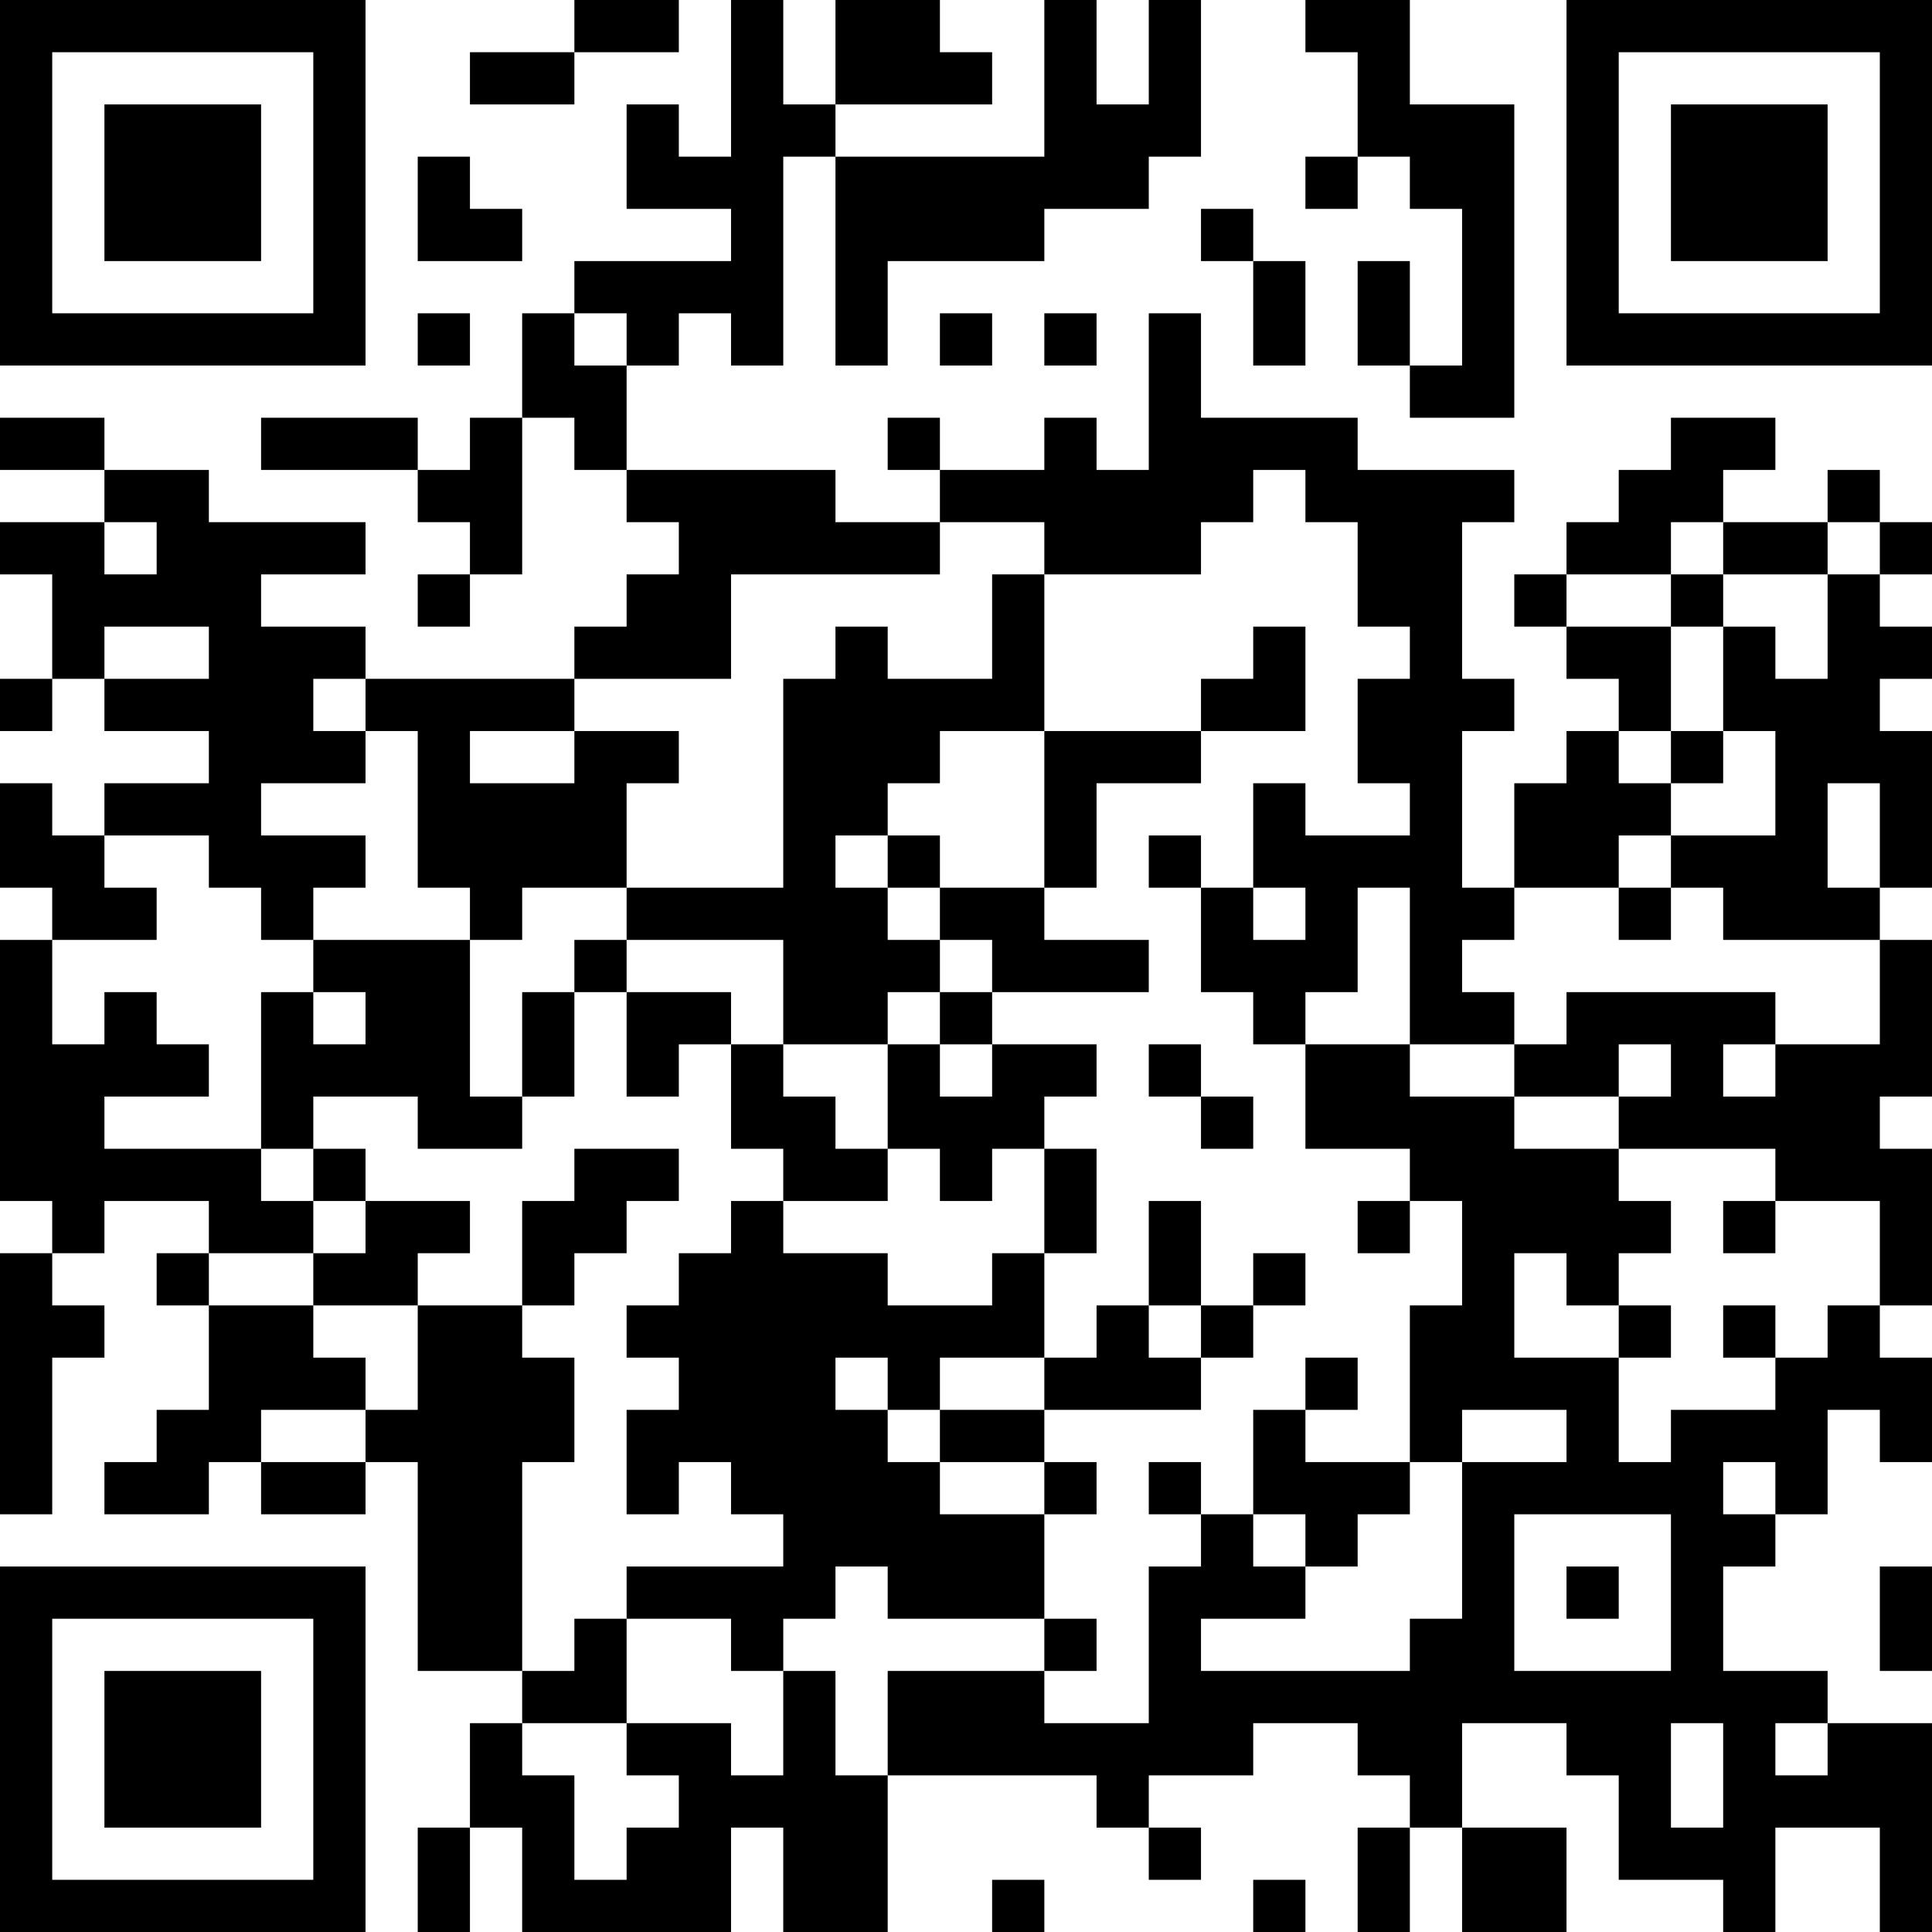 <?xml version="1.0" encoding="UTF-8"?>
<svg xmlns="http://www.w3.org/2000/svg" version="1.1" width="400" height="400" viewBox="0 0 400 400"><rect x="0" y="0" width="400" height="400" fill="#ffffff"/><g transform="scale(10.811)"><g transform="translate(0,0)"><path fill-rule="evenodd" d="M11 0L11 1L9 1L9 2L11 2L11 1L13 1L13 0ZM14 0L14 3L13 3L13 2L12 2L12 4L14 4L14 5L11 5L11 6L10 6L10 8L9 8L9 9L8 9L8 8L5 8L5 9L8 9L8 10L9 10L9 11L8 11L8 12L9 12L9 11L10 11L10 8L11 8L11 9L12 9L12 10L13 10L13 11L12 11L12 12L11 12L11 13L7 13L7 12L5 12L5 11L7 11L7 10L4 10L4 9L2 9L2 8L0 8L0 9L2 9L2 10L0 10L0 11L1 11L1 13L0 13L0 14L1 14L1 13L2 13L2 14L4 14L4 15L2 15L2 16L1 16L1 15L0 15L0 17L1 17L1 18L0 18L0 23L1 23L1 24L0 24L0 29L1 29L1 26L2 26L2 25L1 25L1 24L2 24L2 23L4 23L4 24L3 24L3 25L4 25L4 27L3 27L3 28L2 28L2 29L4 29L4 28L5 28L5 29L7 29L7 28L8 28L8 32L10 32L10 33L9 33L9 35L8 35L8 37L9 37L9 35L10 35L10 37L14 37L14 35L15 35L15 37L17 37L17 34L21 34L21 35L22 35L22 36L23 36L23 35L22 35L22 34L24 34L24 33L26 33L26 34L27 34L27 35L26 35L26 37L27 37L27 35L28 35L28 37L30 37L30 35L28 35L28 33L30 33L30 34L31 34L31 36L33 36L33 37L34 37L34 35L36 35L36 37L37 37L37 33L35 33L35 32L33 32L33 30L34 30L34 29L35 29L35 27L36 27L36 28L37 28L37 26L36 26L36 25L37 25L37 22L36 22L36 21L37 21L37 18L36 18L36 17L37 17L37 14L36 14L36 13L37 13L37 12L36 12L36 11L37 11L37 10L36 10L36 9L35 9L35 10L33 10L33 9L34 9L34 8L32 8L32 9L31 9L31 10L30 10L30 11L29 11L29 12L30 12L30 13L31 13L31 14L30 14L30 15L29 15L29 17L28 17L28 14L29 14L29 13L28 13L28 10L29 10L29 9L26 9L26 8L23 8L23 6L22 6L22 9L21 9L21 8L20 8L20 9L18 9L18 8L17 8L17 9L18 9L18 10L16 10L16 9L12 9L12 7L13 7L13 6L14 6L14 7L15 7L15 3L16 3L16 7L17 7L17 5L20 5L20 4L22 4L22 3L23 3L23 0L22 0L22 2L21 2L21 0L20 0L20 3L16 3L16 2L19 2L19 1L18 1L18 0L16 0L16 2L15 2L15 0ZM25 0L25 1L26 1L26 3L25 3L25 4L26 4L26 3L27 3L27 4L28 4L28 7L27 7L27 5L26 5L26 7L27 7L27 8L29 8L29 2L27 2L27 0ZM8 3L8 5L10 5L10 4L9 4L9 3ZM23 4L23 5L24 5L24 7L25 7L25 5L24 5L24 4ZM8 6L8 7L9 7L9 6ZM11 6L11 7L12 7L12 6ZM18 6L18 7L19 7L19 6ZM20 6L20 7L21 7L21 6ZM24 9L24 10L23 10L23 11L20 11L20 10L18 10L18 11L14 11L14 13L11 13L11 14L9 14L9 15L11 15L11 14L13 14L13 15L12 15L12 17L10 17L10 18L9 18L9 17L8 17L8 14L7 14L7 13L6 13L6 14L7 14L7 15L5 15L5 16L7 16L7 17L6 17L6 18L5 18L5 17L4 17L4 16L2 16L2 17L3 17L3 18L1 18L1 20L2 20L2 19L3 19L3 20L4 20L4 21L2 21L2 22L5 22L5 23L6 23L6 24L4 24L4 25L6 25L6 26L7 26L7 27L5 27L5 28L7 28L7 27L8 27L8 25L10 25L10 26L11 26L11 28L10 28L10 32L11 32L11 31L12 31L12 33L10 33L10 34L11 34L11 36L12 36L12 35L13 35L13 34L12 34L12 33L14 33L14 34L15 34L15 32L16 32L16 34L17 34L17 32L20 32L20 33L22 33L22 30L23 30L23 29L24 29L24 30L25 30L25 31L23 31L23 32L27 32L27 31L28 31L28 28L30 28L30 27L28 27L28 28L27 28L27 25L28 25L28 23L27 23L27 22L25 22L25 20L27 20L27 21L29 21L29 22L31 22L31 23L32 23L32 24L31 24L31 25L30 25L30 24L29 24L29 26L31 26L31 28L32 28L32 27L34 27L34 26L35 26L35 25L36 25L36 23L34 23L34 22L31 22L31 21L32 21L32 20L31 20L31 21L29 21L29 20L30 20L30 19L34 19L34 20L33 20L33 21L34 21L34 20L36 20L36 18L33 18L33 17L32 17L32 16L34 16L34 14L33 14L33 12L34 12L34 13L35 13L35 11L36 11L36 10L35 10L35 11L33 11L33 10L32 10L32 11L30 11L30 12L32 12L32 14L31 14L31 15L32 15L32 16L31 16L31 17L29 17L29 18L28 18L28 19L29 19L29 20L27 20L27 17L26 17L26 19L25 19L25 20L24 20L24 19L23 19L23 17L24 17L24 18L25 18L25 17L24 17L24 15L25 15L25 16L27 16L27 15L26 15L26 13L27 13L27 12L26 12L26 10L25 10L25 9ZM2 10L2 11L3 11L3 10ZM19 11L19 13L17 13L17 12L16 12L16 13L15 13L15 17L12 17L12 18L11 18L11 19L10 19L10 21L9 21L9 18L6 18L6 19L5 19L5 22L6 22L6 23L7 23L7 24L6 24L6 25L8 25L8 24L9 24L9 23L7 23L7 22L6 22L6 21L8 21L8 22L10 22L10 21L11 21L11 19L12 19L12 21L13 21L13 20L14 20L14 22L15 22L15 23L14 23L14 24L13 24L13 25L12 25L12 26L13 26L13 27L12 27L12 29L13 29L13 28L14 28L14 29L15 29L15 30L12 30L12 31L14 31L14 32L15 32L15 31L16 31L16 30L17 30L17 31L20 31L20 32L21 32L21 31L20 31L20 29L21 29L21 28L20 28L20 27L23 27L23 26L24 26L24 25L25 25L25 24L24 24L24 25L23 25L23 23L22 23L22 25L21 25L21 26L20 26L20 24L21 24L21 22L20 22L20 21L21 21L21 20L19 20L19 19L22 19L22 18L20 18L20 17L21 17L21 15L23 15L23 14L25 14L25 12L24 12L24 13L23 13L23 14L20 14L20 11ZM32 11L32 12L33 12L33 11ZM2 12L2 13L4 13L4 12ZM18 14L18 15L17 15L17 16L16 16L16 17L17 17L17 18L18 18L18 19L17 19L17 20L15 20L15 18L12 18L12 19L14 19L14 20L15 20L15 21L16 21L16 22L17 22L17 23L15 23L15 24L17 24L17 25L19 25L19 24L20 24L20 22L19 22L19 23L18 23L18 22L17 22L17 20L18 20L18 21L19 21L19 20L18 20L18 19L19 19L19 18L18 18L18 17L20 17L20 14ZM32 14L32 15L33 15L33 14ZM35 15L35 17L36 17L36 15ZM17 16L17 17L18 17L18 16ZM22 16L22 17L23 17L23 16ZM31 17L31 18L32 18L32 17ZM6 19L6 20L7 20L7 19ZM22 20L22 21L23 21L23 22L24 22L24 21L23 21L23 20ZM11 22L11 23L10 23L10 25L11 25L11 24L12 24L12 23L13 23L13 22ZM26 23L26 24L27 24L27 23ZM33 23L33 24L34 24L34 23ZM22 25L22 26L23 26L23 25ZM31 25L31 26L32 26L32 25ZM33 25L33 26L34 26L34 25ZM16 26L16 27L17 27L17 28L18 28L18 29L20 29L20 28L18 28L18 27L20 27L20 26L18 26L18 27L17 27L17 26ZM25 26L25 27L24 27L24 29L25 29L25 30L26 30L26 29L27 29L27 28L25 28L25 27L26 27L26 26ZM22 28L22 29L23 29L23 28ZM33 28L33 29L34 29L34 28ZM29 29L29 32L32 32L32 29ZM30 30L30 31L31 31L31 30ZM36 30L36 32L37 32L37 30ZM32 33L32 35L33 35L33 33ZM34 33L34 34L35 34L35 33ZM19 36L19 37L20 37L20 36ZM24 36L24 37L25 37L25 36ZM0 0L0 7L7 7L7 0ZM1 1L1 6L6 6L6 1ZM2 2L2 5L5 5L5 2ZM30 0L30 7L37 7L37 0ZM31 1L31 6L36 6L36 1ZM32 2L32 5L35 5L35 2ZM0 30L0 37L7 37L7 30ZM1 31L1 36L6 36L6 31ZM2 32L2 35L5 35L5 32Z" fill="#000000"/></g></g></svg>
